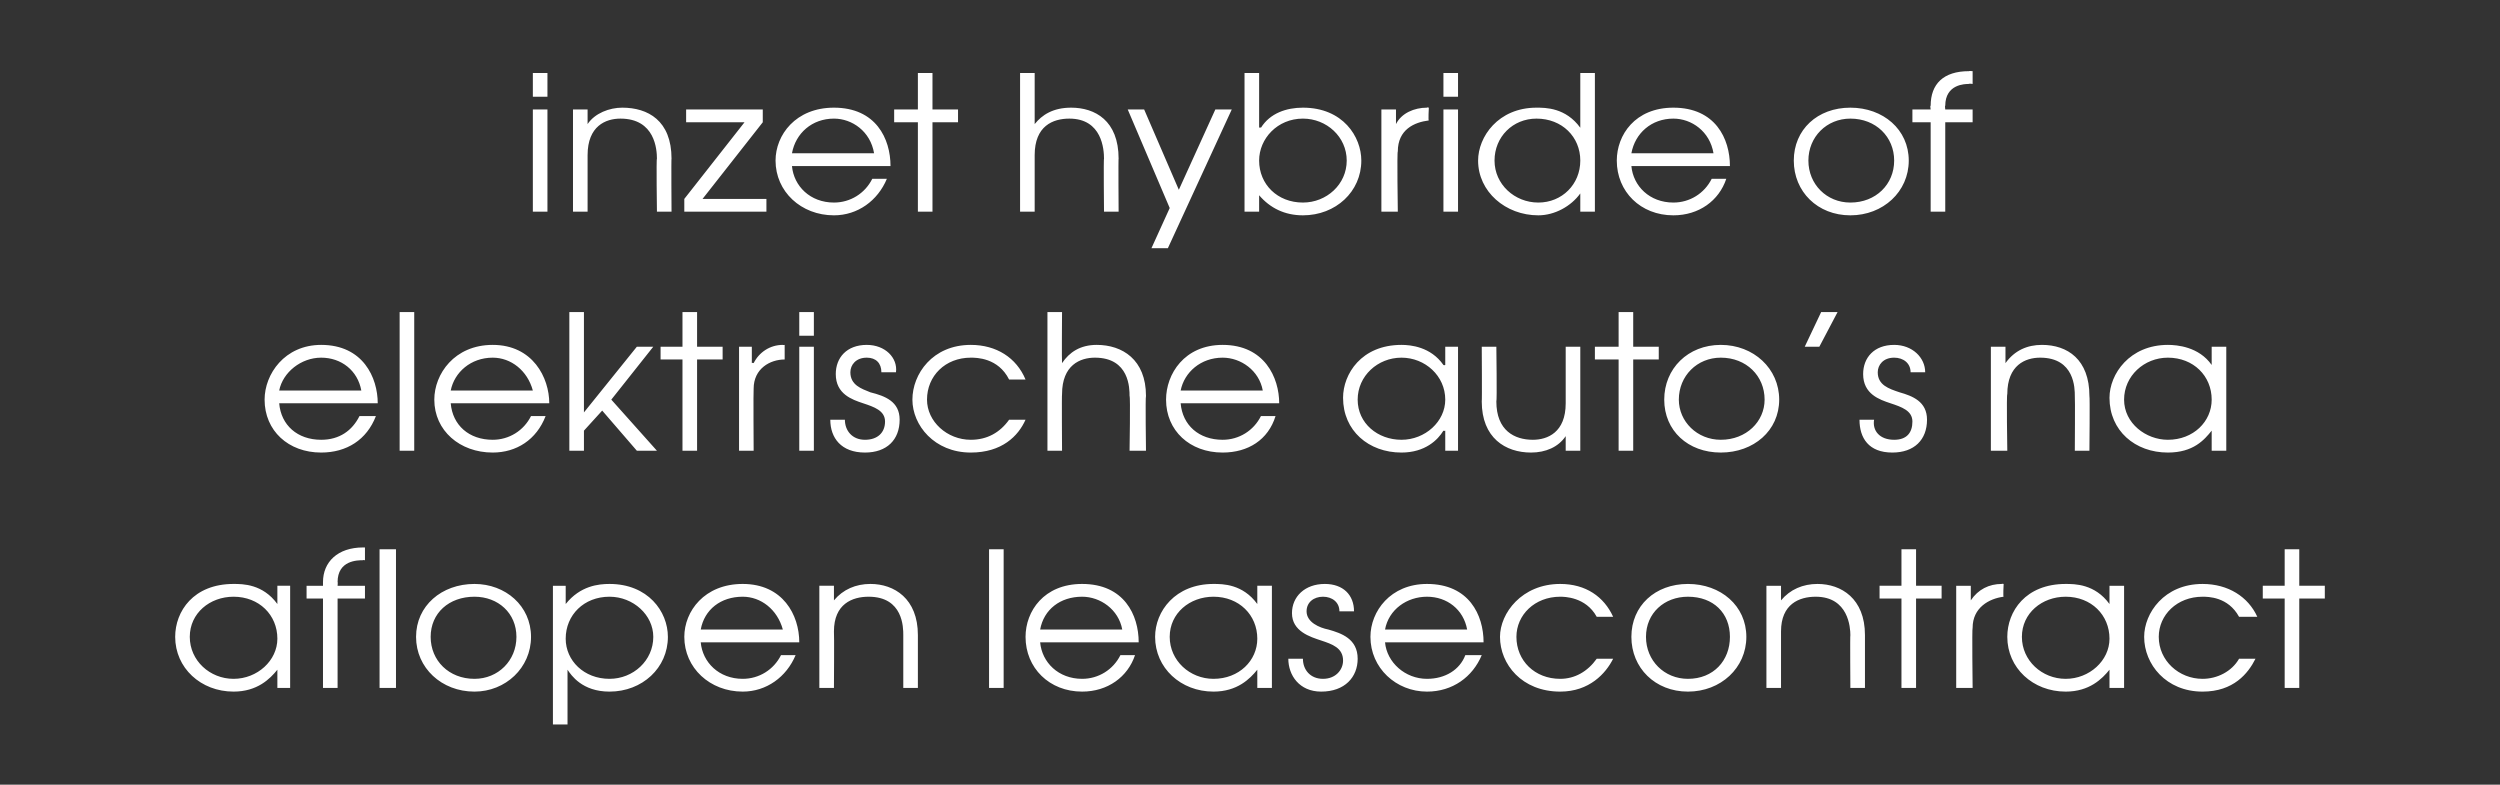 <?xml version="1.0" standalone="no"?><!DOCTYPE svg PUBLIC "-//W3C//DTD SVG 1.1//EN" "http://www.w3.org/Graphics/SVG/1.1/DTD/svg11.dtd"><svg xmlns="http://www.w3.org/2000/svg" version="1.1" width="137px" height="43px" viewBox="0 -4 137 43" style="top:-4px"><rect x="0" y="-4" width="137" height="43" fill="#333333" stroke="none"/><desc>inzet hybride of elektrische auto s na aflopen leasecontract</desc><defs/><g id="Polygon12491"><path d="m15.9 33.7h-.7v-1s-.04-.01 0 0c-.4.5-1.1 1.2-2.4 1.2c-1.8 0-3.2-1.3-3.2-3c0-1.4 1-2.9 3.2-2.9c.5 0 1.6 0 2.4 1.1c-.04-.02 0 0 0 0v-1h.7v5.6zm-5.5-2.8c0 1.3 1.1 2.3 2.4 2.3c1.3 0 2.4-1 2.4-2.2c0-1.3-1-2.3-2.4-2.3c-1.3 0-2.4.9-2.4 2.2zm7.3-2.1h-.9v-.7h.9v-.2c0-1.1.8-1.9 2.2-1.9h.1v.7s-.15-.02-.1 0c-.3 0-1.4 0-1.4 1.2c.02-.03 0 .2 0 .2h1.5v.7h-1.5v4.9h-.8v-4.9zm3.1-2.7h.9v7.6h-.9v-7.6zm8.3 4.8c0 1.7-1.4 3-3.1 3c-1.8 0-3.2-1.3-3.2-3c0-1.7 1.4-2.9 3.2-2.9c1.7 0 3.1 1.2 3.1 2.9zm-5.5 0c0 1.3 1 2.3 2.4 2.3c1.3 0 2.3-1 2.3-2.3c0-1.3-1-2.2-2.3-2.2c-1.4 0-2.4.9-2.4 2.2zm6.7-2.8h.7v1s.04-.03 0 0c.8-1 1.8-1.1 2.4-1.1c2.1 0 3.2 1.5 3.2 2.9c0 1.7-1.4 3-3.2 3c-1.5 0-2.1-.9-2.3-1.2c-.01-.01 0 0 0 0v3h-.8v-7.6zM31 31c0 1.2 1 2.2 2.4 2.2c1.3 0 2.4-1 2.4-2.3c0-1.2-1.1-2.2-2.4-2.2c-1.4 0-2.4 1-2.4 2.3zm7.4.2c.1 1.1 1 2 2.3 2c.9 0 1.7-.5 2.1-1.3h.8c-.5 1.2-1.6 2-2.9 2c-1.8 0-3.2-1.3-3.2-3c0-1.4 1.1-2.9 3.2-2.9c2.2 0 3.1 1.7 3.1 3.2h-5.4zm4.5-.7c-.3-1.1-1.2-1.8-2.2-1.8c-1.2 0-2.1.7-2.3 1.8h4.5zm2-2.4h.8v.8s0 .02 0 0c.5-.6 1.2-.9 2-.9c1.3 0 2.6.8 2.6 2.8v2.9h-.8v-2.9c0-.4 0-2.1-1.9-2.1c-.9 0-1.9.4-1.9 1.9c.02.05 0 3.1 0 3.1h-.8v-5.6zm9.3-2h.8v7.6h-.8v-7.6zm2.8 5.1c.1 1.1 1 2 2.3 2c.9 0 1.7-.5 2.1-1.3h.8c-.4 1.2-1.5 2-2.9 2c-1.8 0-3.1-1.3-3.1-3c0-1.4 1-2.9 3.1-2.9c2.3 0 3.1 1.7 3.1 3.2H57zm4.5-.7c-.2-1.1-1.2-1.8-2.2-1.8c-1.2 0-2.1.7-2.3 1.8h4.5zm8.2 3.2h-.8v-1s-.03-.01 0 0c-.4.5-1.1 1.2-2.4 1.2c-1.8 0-3.2-1.3-3.2-3c0-1.4 1.1-2.9 3.2-2.9c.5 0 1.6 0 2.4 1.1c-.03-.02 0 0 0 0v-1h.8v5.6zm-5.6-2.8c0 1.3 1.1 2.3 2.4 2.3c1.4 0 2.4-1 2.4-2.2c0-1.3-1-2.3-2.4-2.3c-1.3 0-2.4.9-2.4 2.2zm7.3 1.2c0 .6.4 1.1 1.1 1.1c.7 0 1.1-.5 1.1-1c0-.7-.6-.9-1.2-1.1c-.6-.2-1.6-.5-1.6-1.5c0-.9.7-1.6 1.8-1.6c1 0 1.6.6 1.6 1.5h-.8c0-.5-.4-.8-.9-.8c-.5 0-.9.3-.9.8c0 .6.7.9 1.2 1c.7.2 1.6.5 1.6 1.6c0 1-.7 1.8-2 1.8c-1.2 0-1.8-.9-1.8-1.8h.8zm4.5-.9c.1 1.1 1.1 2 2.3 2c1 0 1.8-.5 2.1-1.3h.9c-.5 1.2-1.6 2-3 2c-1.7 0-3.1-1.3-3.1-3c0-1.4 1.1-2.9 3.1-2.9c2.3 0 3.1 1.7 3.1 3.2h-5.4zm4.5-.7c-.2-1.1-1.1-1.8-2.2-1.8c-1.1 0-2.1.7-2.3 1.8h4.5zm8 1.6c-.4.8-1.3 1.8-2.9 1.8c-2.1 0-3.3-1.5-3.3-3c0-1.3 1.2-2.9 3.3-2.9c1.4 0 2.4.7 2.9 1.8h-.9c-.6-1.1-1.8-1.1-2-1.1c-1.4 0-2.4 1-2.4 2.2c0 1.3 1 2.3 2.4 2.3c.8 0 1.5-.4 2-1.1h.9zm7.3-1.2c0 1.7-1.4 3-3.2 3c-1.8 0-3.1-1.3-3.1-3c0-1.7 1.3-2.9 3.1-2.9c1.8 0 3.2 1.2 3.2 2.9zm-5.5 0c0 1.3 1 2.3 2.3 2.3c1.4 0 2.3-1 2.3-2.3c0-1.3-.9-2.2-2.3-2.2c-1.3 0-2.3.9-2.3 2.2zm6.6-2.8h.8v.8s-.01.02 0 0c.5-.6 1.2-.9 2-.9c1.3 0 2.6.8 2.6 2.8v2.9h-.8s-.02-2.93 0-2.9c0-.4-.1-2.1-1.9-2.1c-.9 0-1.9.4-1.9 1.9v3.1h-.8v-5.6zm7.4.7H103v-.7h1.2v-2h.8v2h1.4v.7H105v4.9h-.8v-4.9zm3-.7h.8v.8s.03.02 0 0c.4-.6 1-.9 1.7-.9c-.01-.02.1 0 .1 0c0 0-.04.74 0 .7c-.8.1-1.7.6-1.7 1.7c-.04 0 0 3.3 0 3.3h-.9v-5.6zm9.2 5.6h-.8v-1s-.04-.01 0 0c-.4.5-1.1 1.2-2.4 1.2c-1.8 0-3.2-1.3-3.2-3c0-1.4 1-2.9 3.2-2.9c.5 0 1.6 0 2.4 1.1c-.04-.02 0 0 0 0v-1h.8v5.6zm-5.6-2.8c0 1.3 1.1 2.3 2.4 2.3c1.3 0 2.4-1 2.4-2.2c0-1.3-1-2.3-2.4-2.3c-1.3 0-2.4.9-2.4 2.2zm12.8 1.2c-.4.8-1.2 1.8-2.9 1.8c-2 0-3.2-1.5-3.2-3c0-1.3 1.1-2.9 3.2-2.9c1.4 0 2.5.7 3 1.8h-1c-.6-1.1-1.7-1.1-2-1.1c-1.4 0-2.4 1-2.4 2.2c0 1.3 1.1 2.3 2.4 2.3c.8 0 1.6-.4 2-1.1h.9zm1.6-3.3H124v-.7h1.2v-2h.8v2h1.4v.7H126v4.9h-.8v-4.9z" stroke="none" fill="#ffffff"/></g><g id="Polygon12490"><path d="m15.3 18.1c.1 1.2 1 2 2.3 2c1 0 1.7-.5 2.1-1.3h.9c-.5 1.3-1.6 2-3 2c-1.8 0-3.1-1.2-3.1-2.9c0-1.4 1.1-3 3.1-3c2.3 0 3.1 1.8 3.1 3.2h-5.4zm4.5-.7c-.2-1.1-1.1-1.8-2.2-1.8c-1.1 0-2.1.8-2.3 1.8h4.5zm2.1-4.3h.8v7.6h-.8v-7.6zm2.8 5c.1 1.2 1 2 2.3 2c.9 0 1.7-.5 2.1-1.3h.8c-.5 1.3-1.6 2-2.9 2c-1.8 0-3.2-1.2-3.2-2.9c0-1.4 1.1-3 3.2-3c2.2 0 3.1 1.8 3.1 3.2h-5.4zm4.5-.7c-.3-1.1-1.2-1.8-2.2-1.8c-1.2 0-2.1.8-2.3 1.8h4.5zm2-4.3h.8v5.5l2.9-3.6h.9l-2.3 2.9l2.5 2.8h-1.1L33 18.5l-1 1.1v1.1h-.8v-7.6zm6.2 2.6h-1.2v-.7h1.2v-1.9h.8v1.9h1.4v.7h-1.4v5h-.8v-5zm3.1-.7h.7v.9s.06-.04.1 0c.3-.6.9-1 1.6-1c.02.02.1 0 .1 0v.8c-.8 0-1.7.5-1.7 1.6c-.02.04 0 3.4 0 3.4h-.8V15zm3.3 0h.8v5.7h-.8V15zm0-1.9h.8v1.3h-.8v-1.3zm2.5 5.9c0 .6.4 1.1 1.1 1.1c.7 0 1.1-.4 1.1-1c0-.6-.6-.8-1.2-1c-.6-.2-1.5-.5-1.5-1.6c0-.9.6-1.6 1.7-1.6c1 0 1.7.7 1.6 1.5h-.8c0-.5-.3-.8-.8-.8c-.6 0-.9.4-.9.8c0 .7.6.9 1.1 1.1c.8.2 1.6.5 1.6 1.5c0 1.1-.7 1.8-1.9 1.8c-1.3 0-1.9-.8-1.9-1.8h.8zm9.9 0c-.4.9-1.3 1.8-3 1.8c-2 0-3.2-1.5-3.2-2.9c0-1.4 1.1-3 3.2-3c1.4 0 2.5.7 3 1.9h-.9c-.6-1.2-1.8-1.2-2.1-1.2c-1.4 0-2.4 1-2.4 2.3c0 1.2 1.1 2.2 2.4 2.2c.9 0 1.6-.4 2.1-1.1h.9zm1.2-5.9h.8s-.02 2.76 0 2.8c.4-.6 1-1 1.9-1c1.4 0 2.7.8 2.7 2.8c-.04.02 0 3 0 3h-.9s.05-2.98 0-3c0-.4 0-2.1-1.9-2.1c-.8 0-1.8.4-1.8 2c-.02-.01 0 3.1 0 3.1h-.8v-7.6zm7.3 5c.1 1.2 1 2 2.3 2c.9 0 1.7-.5 2.1-1.3h.8c-.4 1.3-1.5 2-2.9 2c-1.8 0-3.1-1.2-3.1-2.9c0-1.4 1-3 3.1-3c2.3 0 3.1 1.8 3.1 3.2h-5.4zm4.5-.7c-.2-1.1-1.2-1.8-2.2-1.8c-1.2 0-2.1.8-2.3 1.8h4.5zm10.7 3.3h-.7v-1.1s-.07.03-.1 0c-.3.5-1 1.2-2.3 1.2c-1.8 0-3.2-1.2-3.2-3c0-1.3 1-2.9 3.2-2.9c.5 0 1.6.1 2.3 1.1c.03.03.1 0 .1 0v-1h.7v5.7zm-5.5-2.8c0 1.3 1.1 2.2 2.4 2.2c1.3 0 2.4-1 2.4-2.2c0-1.3-1.1-2.3-2.4-2.3c-1.3 0-2.4 1-2.4 2.3zm12.2 2.8h-.8v-.8s.02-.03 0 0c-.4.6-1.1.9-1.9.9c-1.4 0-2.7-.8-2.7-2.8c.02.02 0-3 0-3h.8s.04 3.02 0 3c0 1.6 1 2.1 2 2.1c.8 0 1.8-.4 1.8-2V15h.8v5.7zm2.1-5h-1.3v-.7h1.3v-1.9h.8v1.9h1.4v.7h-1.4v5h-.8v-5zm8.8 2.2c0 1.7-1.4 2.9-3.2 2.9c-1.8 0-3.1-1.2-3.1-2.9c0-1.7 1.3-3 3.1-3c1.8 0 3.2 1.3 3.2 3zm-5.5 0c0 1.2 1 2.2 2.3 2.2c1.4 0 2.4-1 2.4-2.2c0-1.3-1-2.3-2.4-2.3c-1.3 0-2.3 1-2.3 2.3zm7.8-4.8h.9l-1 1.9h-.8l.9-1.9zm2.9 5.9c-.1.6.3 1.1 1.1 1.1c.7 0 1-.4 1-1c0-.6-.6-.8-1.2-1c-.6-.2-1.5-.5-1.5-1.6c0-.9.6-1.6 1.7-1.6c1 0 1.7.7 1.7 1.5h-.8c0-.5-.4-.8-.9-.8c-.6 0-.9.4-.9.8c0 .7.6.9 1.2 1.1c.7.2 1.5.5 1.5 1.5c0 1.1-.7 1.8-1.9 1.8c-1.3 0-1.8-.8-1.8-1.8h.8zm6.4-4h.8v.9s.03-.04 0 0c.5-.7 1.2-1 2-1c1.4 0 2.6.8 2.6 2.8c.03.02 0 3 0 3h-.8s.02-2.98 0-3c0-.4 0-2.1-1.9-2.1c-.8 0-1.8.4-1.8 2c-.05-.01 0 3.1 0 3.1h-.9V15zm12.9 5.7h-.8v-1.1s-.01.03 0 0c-.4.5-1 1.2-2.4 1.2c-1.8 0-3.2-1.2-3.2-3c0-1.3 1.1-2.9 3.2-2.9c.5 0 1.7.1 2.4 1.1c-.01.03 0 0 0 0v-1h.8v5.7zm-5.6-2.8c0 1.3 1.2 2.2 2.4 2.2c1.4 0 2.4-1 2.4-2.2c0-1.3-1-2.3-2.4-2.3c-1.3 0-2.4 1-2.4 2.3z" stroke="none" fill="#ffffff"/></g><g id="Polygon12489"><path d="m29.2 2h.8v5.6h-.8V2zm0-2h.8v1.3h-.8V0zm2.2 2h.8v.8s-.02 0 0 0c.4-.6 1.2-.9 1.9-.9c1.4 0 2.7.7 2.7 2.8c-.02-.04 0 2.9 0 2.9h-.8s-.04-2.94 0-2.9c0-.5-.1-2.2-2-2.2c-.8 0-1.8.4-1.8 2v3.1h-.8V2zm6.1 4.9l3.3-4.2h-3.2v-.7h4.2v.7l-3.3 4.2h3.5v.7h-4.5v-.7zm5.9-1.8c.1 1.1 1 2 2.3 2c.9 0 1.7-.5 2.1-1.3h.8c-.5 1.2-1.6 2-2.9 2c-1.8 0-3.2-1.3-3.2-3c0-1.4 1.1-2.9 3.2-2.9c2.3 0 3.1 1.7 3.1 3.2h-5.4zm4.5-.7c-.2-1.2-1.2-1.9-2.2-1.9c-1.2 0-2.1.8-2.3 1.9h4.5zm2.4-1.7H49v-.7h1.3v-2h.8v2h1.4v.7h-1.4v4.9h-.8V2.7zM55.9 0h.8v2.8c.4-.5 1-.9 2-.9c1.3 0 2.6.7 2.6 2.8c-.02-.04 0 2.9 0 2.9h-.8s-.03-2.94 0-2.9c0-.5-.1-2.2-1.9-2.2c-.9 0-1.9.4-1.9 2v3.1h-.8V0zm11.6 2L64 9.6h-.9l1-2.2L61.8 2h.9l1.9 4.4l2-4.4h.9zM69 0v3s.07-.04.1 0c.5-.8 1.4-1.1 2.3-1.1c2.2 0 3.2 1.6 3.2 2.9c0 1.7-1.4 3-3.2 3c-1 0-1.8-.4-2.4-1.1c.03-.04 0 0 0 0v.9h-.8V0h.8zm0 4.8c0 1.3 1 2.3 2.4 2.3c1.3 0 2.4-1 2.4-2.3c0-1.3-1.1-2.3-2.4-2.3C70 2.5 69 3.6 69 4.8zM75.7 2h.8v.8s.03 0 0 0c.3-.6 1-.9 1.7-.9c-.01-.03.1 0 .1 0c0 0-.04.73 0 .7c-.8.1-1.7.5-1.7 1.7c-.05-.01 0 3.3 0 3.3h-.9V2zm3.4 0h.8v5.6h-.8V2zm0-2h.8v1.3h-.8V0zm8.3 7.6h-.8v-1s.01 0 0 0c-.5.7-1.4 1.2-2.3 1.2c-1.8 0-3.3-1.3-3.3-3c0-1.3 1.1-2.9 3.2-2.9c.5 0 1.6 0 2.4 1.1c-.03-.03 0 0 0 0v-3h.8v7.6zm-5.5-2.8c0 1.3 1.1 2.3 2.4 2.3c1.3 0 2.3-1 2.3-2.3c0-1.3-1-2.3-2.4-2.3c-1.3 0-2.3 1-2.3 2.3zm7.5.3c.1 1.1 1 2 2.3 2c.9 0 1.7-.5 2.1-1.3h.8c-.4 1.2-1.5 2-2.9 2c-1.8 0-3.1-1.3-3.1-3c0-1.4 1-2.9 3.1-2.9c2.3 0 3.1 1.7 3.1 3.2h-5.4zm4.5-.7c-.2-1.2-1.2-1.9-2.2-1.9c-1.2 0-2.1.8-2.3 1.9h4.5zm10.7.4c0 1.7-1.4 3-3.2 3c-1.8 0-3.1-1.3-3.1-3c0-1.7 1.3-2.9 3.1-2.9c1.8 0 3.2 1.2 3.2 2.9zm-5.5 0c0 1.3 1 2.3 2.3 2.3c1.4 0 2.4-1 2.4-2.3c0-1.3-1-2.3-2.4-2.3c-1.3 0-2.3 1-2.3 2.3zm6.7-2.1h-1v-.7h1s-.04-.25 0-.2c0-1.2.7-1.9 2.1-1.9c0-.02.2 0 .2 0v.7s-.2-.03-.2 0c-.2 0-1.3 0-1.3 1.2c-.03-.05 0 .2 0 .2h1.5v.7h-1.5v4.9h-.8V2.7z" stroke="none" fill="#ffffff"/></g></svg>